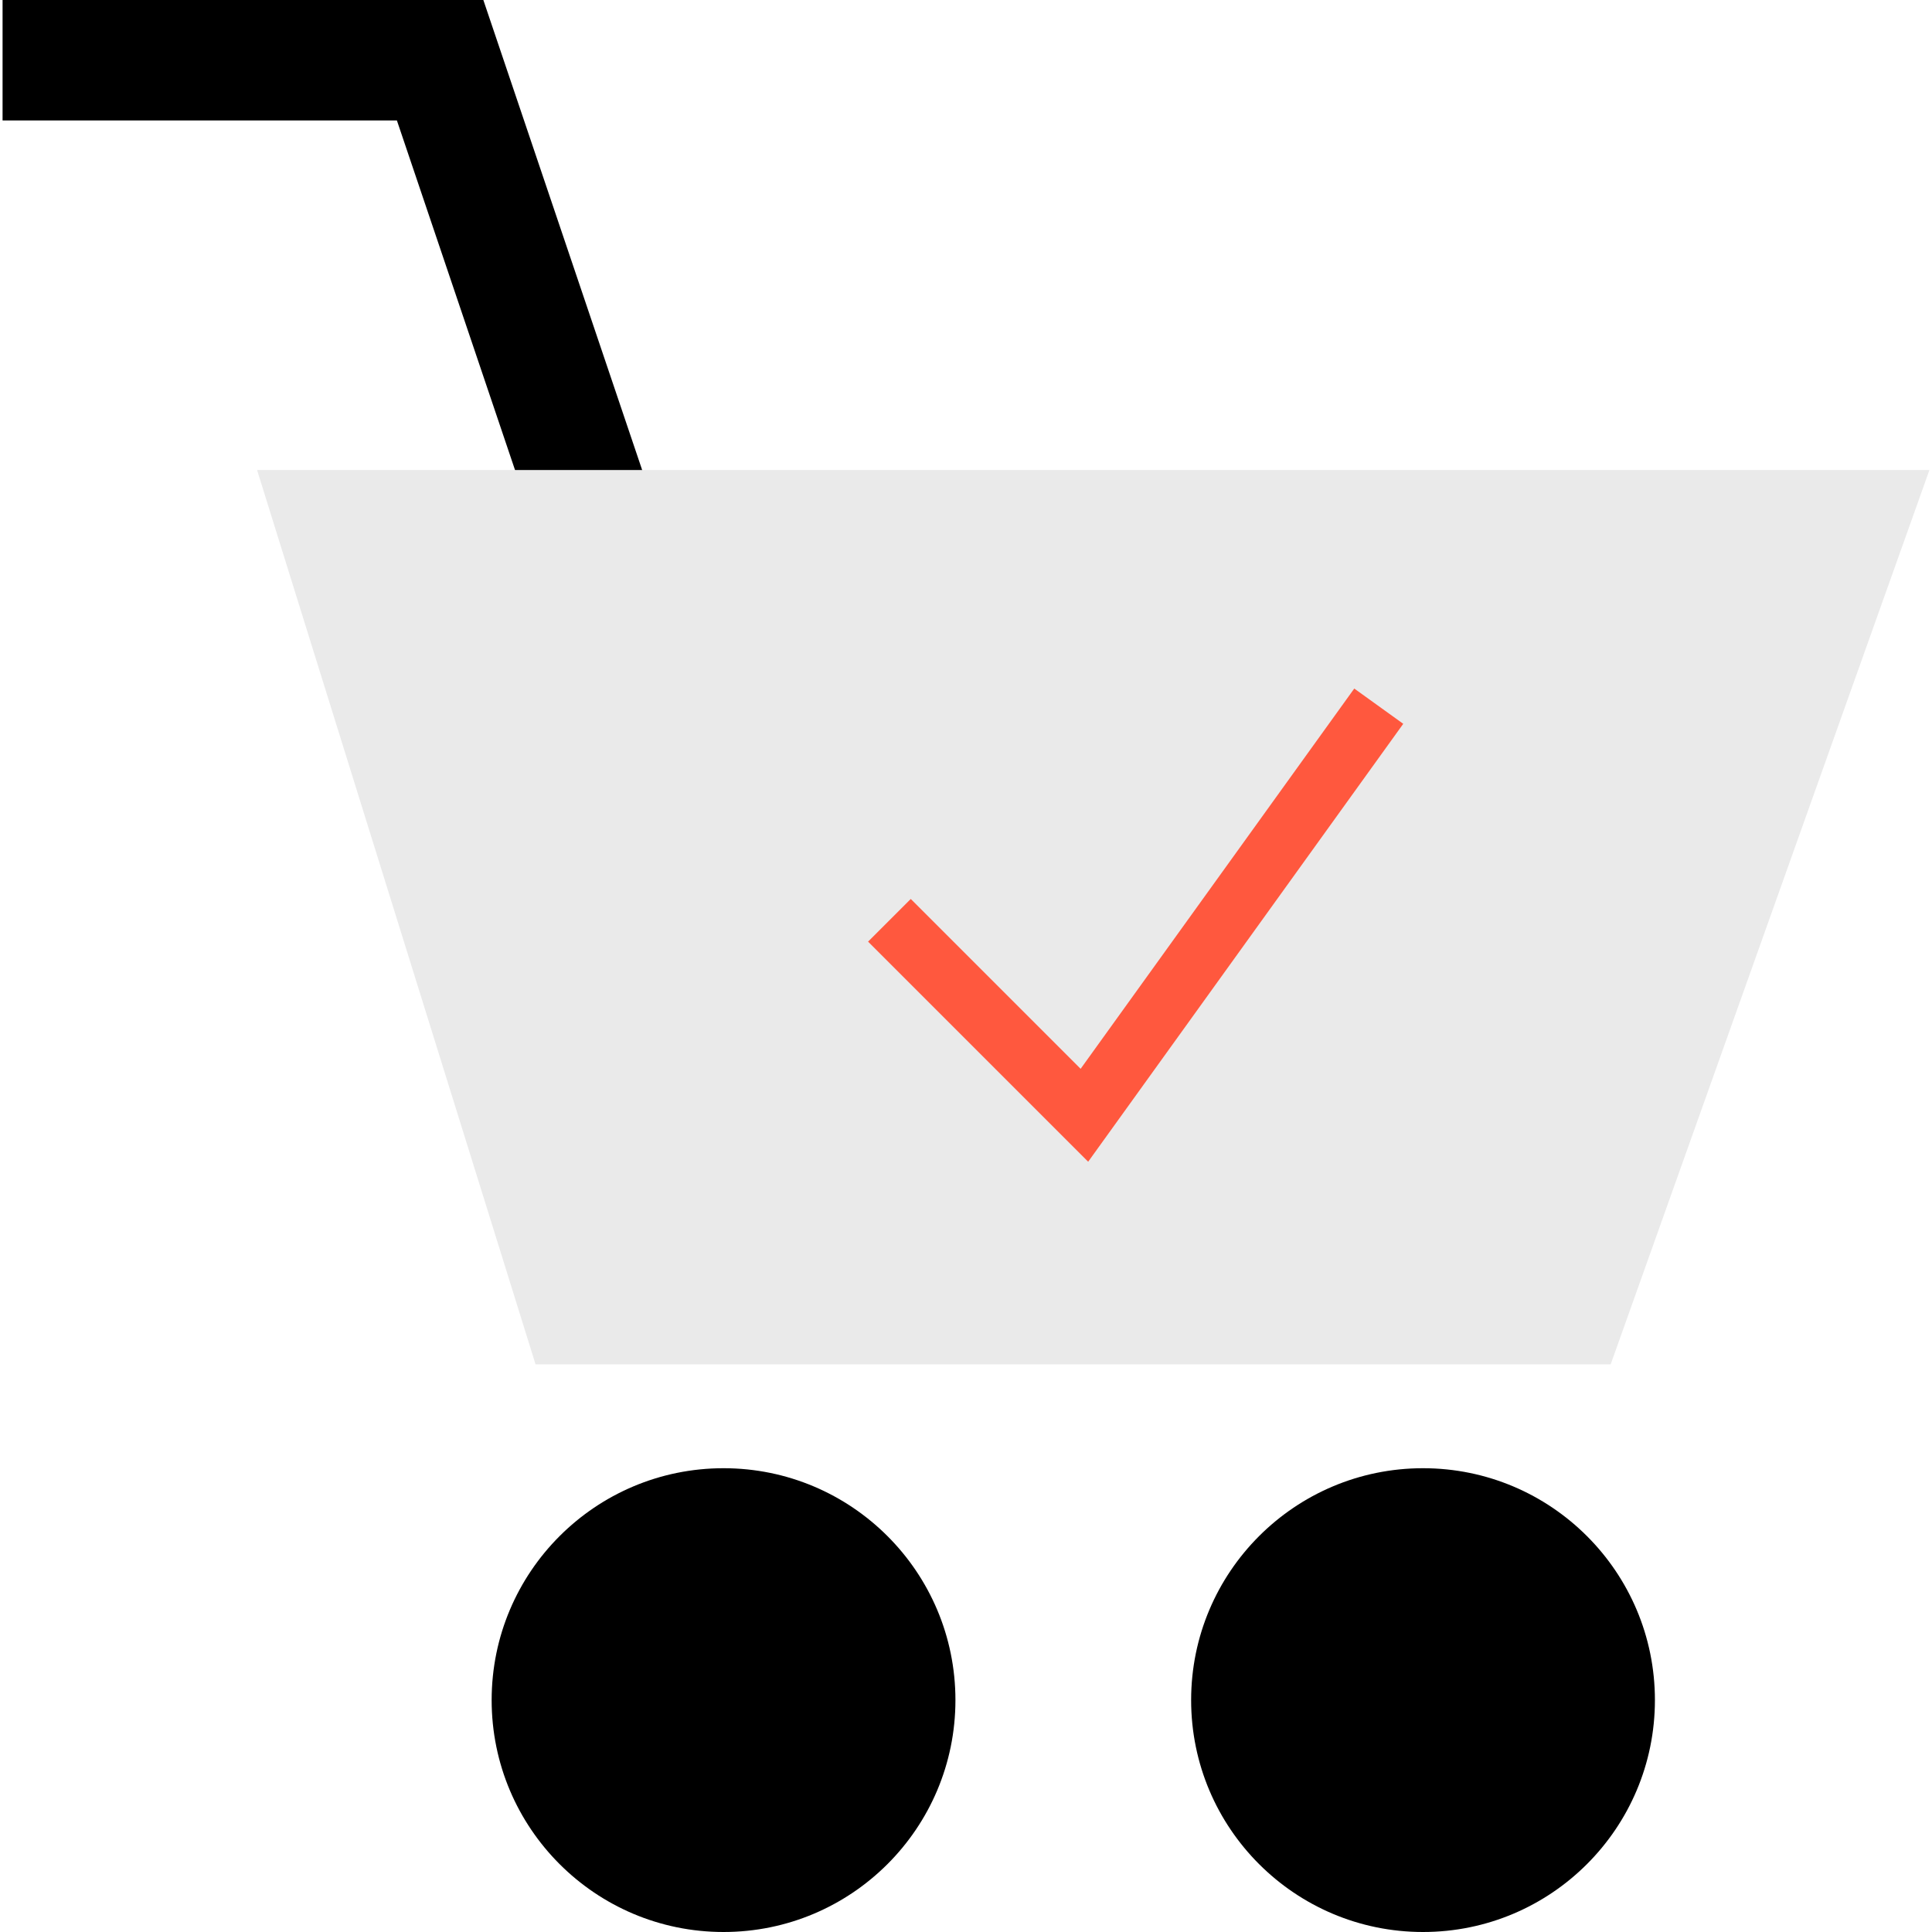 <?xml version="1.0" encoding="iso-8859-1"?>
<!-- Uploaded to: SVG Repo, www.svgrepo.com, Generator: SVG Repo Mixer Tools -->
<svg height="800px" width="800px" version="1.1" id="Layer_1" xmlns="http://www.w3.org/2000/svg" xmlns:xlink="http://www.w3.org/1999/xlink" 
	 viewBox="0 0 512.016 512.016" xml:space="preserve">
<polygon points="145.544,151.36 105.184,31.92 0.68,31.92 0.68,0 128.096,0 175.784,141.136 "/>
<circle cx="377.128" cy="450.56" r="61.456"/>
<circle cx="191.752" cy="450.56" r="61.456"/>
<polygon style="fill:#EAEAEA;" points="68.128,124.56 511.336,124.56 426.856,361.584 141.936,361.584 "/>
<polygon style="fill:#FF583E;" points="288.384,307.88 230.056,249.552 241.368,238.24 286.384,283.256 358.904,182.48 
	371.888,191.824 "/>
</svg>